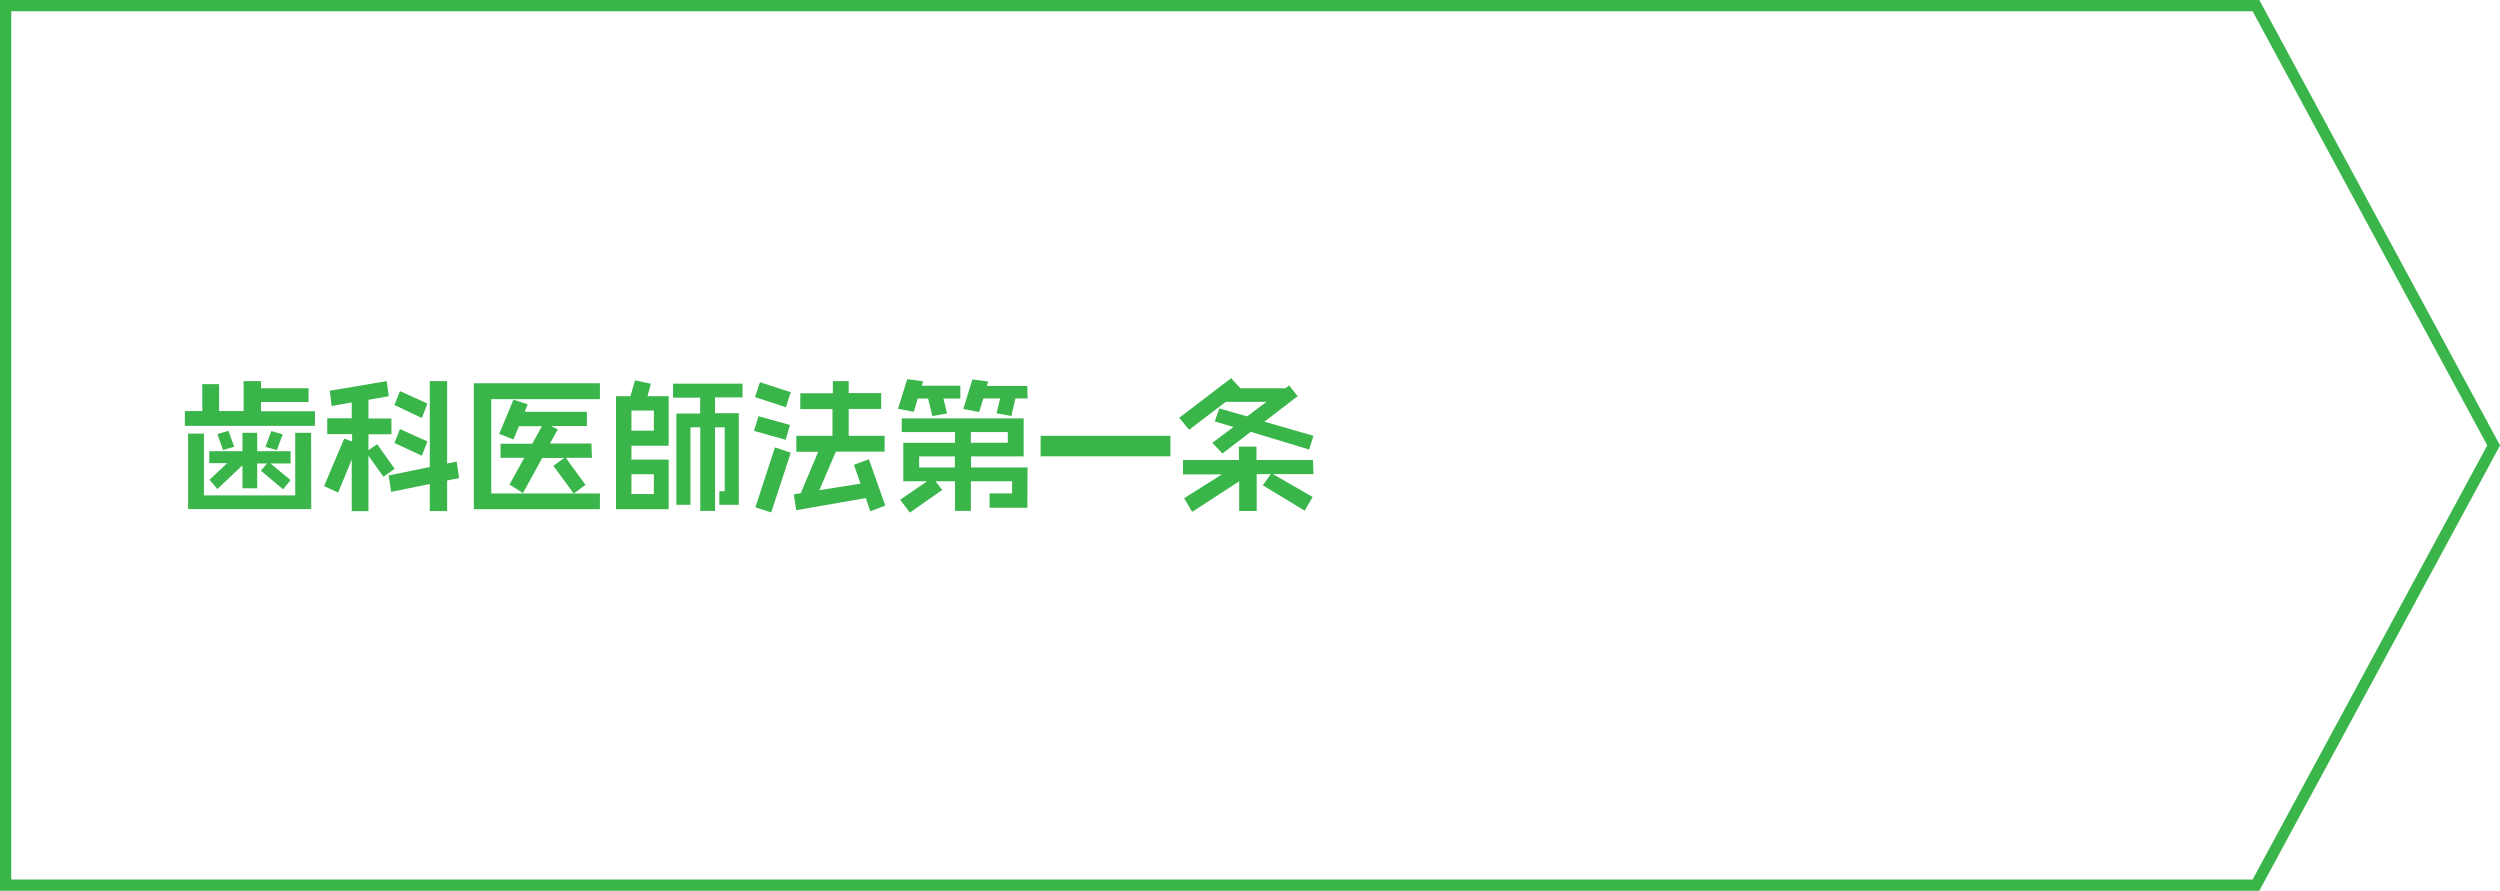 <svg xmlns="http://www.w3.org/2000/svg" viewBox="0 0 315.51 112.42"><defs><style>.cls-1{fill:#39b54a;}.cls-2{fill:none;stroke:#39b54a;stroke-miterlimit:10;stroke-width:1.42px;}</style></defs><g id="レイヤー_2" data-name="レイヤー 2"><g id="レイヤー_1-2" data-name="レイヤー 1"><path class="cls-1" d="M39.75,53.75H23.33V51.88h2.2v-3.4h2.12v3.4h3.1V48.1h2.19V49h6v1.73h-6v1.17h6.81Zm-.47,10.5H23.74V54.72h2v7.8H37.26v-7.9h2Zm-2.61-3.66-.94,1.17-2.8-2.36.77-.91H32.46v3.13H30.6v-2.9l-3.16,3-1-1.17,2.23-2.1H26.41V56.94H30.6V54.62h1.86v2.32h4.21v1.55H34.13Zm-7.11-4.21-1.42.41-.7-2,1.38-.42Zm6.12-1.57-.74,2L33.5,56.4l.74-2Z"/><path class="cls-1" d="M49.81,59.17l-1.42,1L46.5,57.51v7H44.39V58l-1.71,4.16-1.78-.81,2.54-6,1,.37v-.93H41.3v-2h3.09v-2l-2.54.45-.23-1.93L48.8,48.1,49.07,50l-2.57.46v2.35h2.9v2H46.5v2l1.1-.75Zm8.13,1.17-1.51.3V64.5H54.24V61.08l-4.88,1L49.05,60l5.19-1.06V48.1h2.19V58.5l1.21-.25Zm-4-9.41-.7,1.83-3.46-1.65.7-1.75Zm0,4.78-.7,1.8-3.46-1.6.7-1.76Z"/><path class="cls-1" d="M75.71,64.26H59.8V48.37H75.71v2H62V62.28H75.71Zm-1-6.48H71.41l2.48,3.42L72.4,62.28l-2.56-3.49,1.37-1H68.44L66,62.23,64.3,61.15l1.87-3.37h-3V56h4l1.22-2.21H65.49l-.69,1.67L63,54.76l1.8-4.32,1.8.59-.38.94h7.85v1.8H69.54l.86.43-1,1.78h5.24Z"/><path class="cls-1" d="M84.39,64.26H77.74V50h1.82l.58-2,2,.43L81.72,50h2.67v6.25h-4.7V58h4.7Zm-1.87-9.91V51.81H79.69v2.54Zm0,8v-2.5H79.69v2.5Zm11.19-12.2H90.24v2h3V63.71H90.78V62h.68V53.93H90.24V64.48H88.38V53.93H87.14v9.78H85.36V52.19h3v-2H84.94V48.42h8.77Z"/><path class="cls-1" d="M99.7,53.63l-.55,1.87-4-1.12.58-1.85Zm.1-4.13-.62,1.89-3.9-1.27.63-1.88Zm0,7.63-2.47,7.54-2-.64,2.47-7.56Zm11.93,6.68-1.89.71-.57-1.66-8.79,1.53-.29-2,.87-.15,2.2-5.22h-2.76V55h4.56V51.63H101v-2h4.11V48.1h2v1.51h4.1v2h-4.1V55h4.53v2h-6.15l-2.09,4.86,5.2-.82-.83-2.38,1.89-.7Z"/><path class="cls-1" d="M121.2,50.3h-2.13l.45,1.88-1.85.33-.54-2.21h-1.3l-.5,1.67-2-.38,1.17-3.74,2,.27-.16.56h4.86Zm8.46,13.78h-4.77V62.27h2.84V60.74h-5.2v3.74h-2V60.74h-2.46l.84,1.09-4.08,2.86-1.23-1.62L117,60.74H114V55.88h6.53V54.53h-6.73V52.8h15.39v4.8h-6.64V59h7.13ZM120.51,59V57.6H116V59Zm9.18-8.71h-1.54l-.51,2.21-1.87-.34.45-1.87H124.1L123.57,52l-2-.38,1.15-3.74,2,.27-.18.56h5.11Zm-2.5,5.58V54.53h-4.66v1.35Z"/><path class="cls-1" d="M147.71,57.59H131.33V55h16.38Z"/><path class="cls-1" d="M165.77,55l-.56,1.73-7.36-2.23-3.57,2.73L153,55.89l2.66-2-2.35-.7.57-1.64,3.51,1,2.43-1.83h-5.13l-4.62,3.52-1.25-1.51,6.55-5L156.55,49h5.67l.47-.36L163.77,50l-4.2,3.22Zm0,4.84h-5.11l5,2.88-1,1.73-5.29-3.2,1-1.41H158.6v4.65h-2.21V60.75l-5.94,3.85-1-1.73,4.76-3h-4.91V58.05h7.06V56.36h2.21v1.69h7.13Z"/><polygon class="cls-2" points="284.71 111.71 142.71 111.71 0.71 111.71 0.71 56.21 0.71 0.71 142.71 0.71 284.71 0.71 314.71 56.21 284.71 111.71"/></g></g></svg>